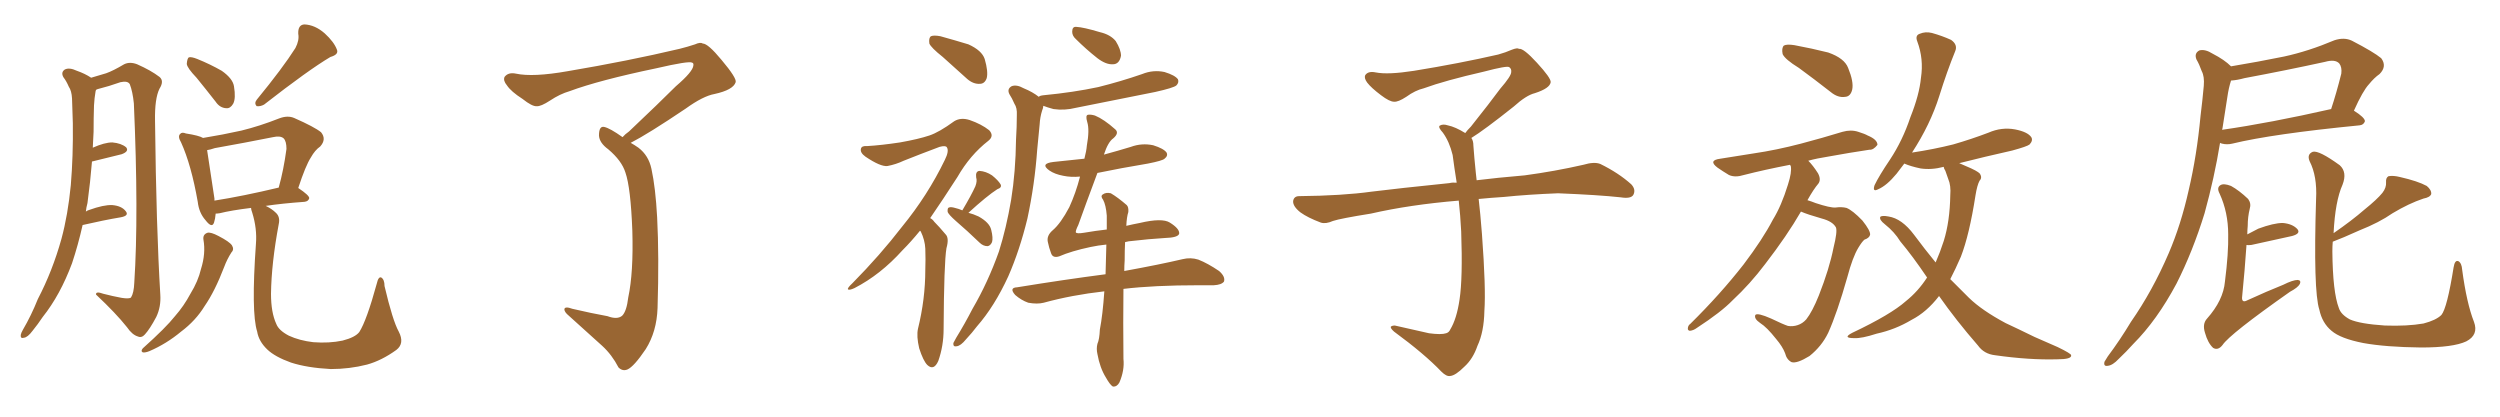 <svg xmlns="http://www.w3.org/2000/svg" xmlns:xlink="http://www.w3.org/1999/xlink" width="900" height="150"><path fill="#996633" padding="10" d="M29.74 81.01L29.74 81.01Q28.13 88.18 25.93 94.78L25.93 94.78Q21.68 106.20 15.38 114.11L15.38 114.11Q13.62 116.75 11.72 119.09L11.72 119.09Q9.96 121.44 8.64 121.58L8.64 121.58Q7.32 122.02 7.47 120.56L7.47 120.56Q7.62 119.82 8.20 118.80L8.20 118.80Q11.28 113.53 13.62 107.67L13.62 107.67Q18.90 97.56 22.12 85.99L22.12 85.99Q24.46 77.34 25.49 66.65L25.49 66.65Q26.37 56.25 26.22 44.38L26.22 44.38Q26.07 39.55 25.93 35.45L25.93 35.45Q25.78 32.67 24.76 31.20L24.76 31.20Q23.88 29.15 22.85 27.83L22.85 27.83Q21.83 26.07 23.29 25.05L23.29 25.05Q24.90 24.17 27.69 25.49L27.69 25.49Q30.62 26.51 32.81 27.98L32.81 27.98Q36.33 26.95 38.23 26.37L38.23 26.37Q40.72 25.49 44.68 23.14L44.68 23.14Q46.73 22.12 49.37 23.14L49.37 23.14Q54.35 25.34 57.42 27.69L57.42 27.69Q59.18 29.15 57.42 31.93L57.42 31.93Q55.66 35.45 55.81 43.51L55.81 43.51Q56.25 82.18 57.71 106.05L57.71 106.05Q58.01 110.45 56.25 114.11L56.25 114.11Q53.91 118.51 52.15 120.41L52.15 120.41Q50.98 121.73 49.66 121.14L49.66 121.14Q47.61 120.56 45.70 117.77L45.70 117.77Q41.75 112.79 34.57 106.05L34.57 106.05Q34.42 104.74 37.21 105.76L37.21 105.76Q40.58 106.64 43.80 107.23L43.80 107.23Q46.58 107.67 47.17 107.08L47.17 107.08Q48.19 105.47 48.34 101.81L48.34 101.81Q49.95 77.34 48.19 37.21L48.19 37.21Q47.75 32.96 46.73 30.32L46.73 30.32Q46.00 29.00 43.36 29.59L43.36 29.59Q39.26 31.05 35.16 32.08L35.16 32.08Q34.72 32.23 34.57 32.37L34.57 32.37Q34.42 32.67 34.42 32.81L34.42 32.81Q33.98 35.30 33.84 37.94L33.84 37.94Q33.69 42.48 33.69 47.46L33.69 47.46Q33.54 50.39 33.40 53.17L33.40 53.17Q37.65 51.27 40.43 51.27L40.43 51.27Q43.65 51.56 45.41 53.03L45.41 53.03Q46.58 54.49 43.80 55.52L43.80 55.52Q38.96 56.69 33.11 58.15L33.11 58.15Q32.52 65.48 31.49 73.10L31.49 73.10Q31.05 74.71 30.91 76.17L30.91 76.17Q31.49 75.73 32.08 75.59L32.08 75.59Q37.35 73.68 40.43 73.83L40.43 73.83Q43.80 74.12 45.26 76.03L45.26 76.03Q46.58 77.64 43.51 78.22L43.51 78.22Q37.35 79.25 29.74 81.01ZM70.75 27.98L70.75 27.98Q67.38 24.46 67.24 23.00L67.24 23.00Q67.38 21.09 67.97 20.65L67.97 20.65Q68.85 20.36 71.04 21.24L71.04 21.24Q75.73 23.14 79.83 25.49L79.83 25.49Q83.79 28.27 84.23 31.05L84.23 31.05Q84.96 35.45 83.94 37.35L83.94 37.35Q82.91 39.11 81.45 38.96L81.45 38.96Q79.10 38.82 77.64 36.62L77.64 36.62Q73.97 31.93 70.75 27.98ZM106.35 17.29L106.35 17.29Q107.81 14.50 107.37 12.16L107.37 12.16Q107.23 8.94 109.57 8.79L109.57 8.79Q113.38 8.94 116.89 12.01L116.89 12.01Q120.26 15.09 121.29 17.87L121.29 17.87Q122.02 19.63 118.95 20.51L118.95 20.51Q111.04 25.20 95.07 37.65L95.07 37.65Q93.75 38.38 92.43 38.23L92.43 38.23Q91.41 37.21 92.43 35.89L92.43 35.89Q101.81 24.46 106.35 17.29ZM73.24 86.28L73.24 86.28Q72.95 84.38 74.71 83.79L74.71 83.79Q75.88 83.50 78.66 84.96L78.66 84.96Q82.62 87.01 83.50 88.33L83.50 88.33Q84.38 89.79 83.35 90.82L83.35 90.82Q81.74 93.31 80.71 96.09L80.71 96.09Q77.34 104.88 73.68 110.16L73.68 110.16Q70.46 115.43 65.19 119.38L65.19 119.38Q59.91 123.78 53.76 126.42L53.76 126.42Q52.29 127.00 51.42 126.86L51.42 126.86Q50.54 126.42 51.42 125.39L51.42 125.39Q59.77 117.92 62.99 113.82L62.99 113.82Q66.21 110.16 68.55 105.76L68.55 105.76Q71.34 101.22 72.36 96.83L72.36 96.83Q74.12 91.26 73.24 86.28ZM143.55 119.38L143.55 119.38Q145.75 123.63 142.68 125.98L142.68 125.98Q137.40 129.79 132.13 131.25L132.13 131.25Q125.83 132.86 119.09 132.86L119.09 132.86Q110.60 132.42 104.74 130.52L104.74 130.52Q99.02 128.47 96.24 125.83L96.24 125.83Q93.16 122.90 92.58 119.38L92.58 119.38Q90.38 112.50 92.14 87.74L92.14 87.74Q92.58 82.32 90.82 76.61L90.82 76.61Q90.38 75.44 90.38 74.85L90.38 74.85Q83.20 75.73 79.10 76.76L79.10 76.76Q78.22 76.90 77.64 76.90L77.64 76.90Q77.49 78.81 77.05 80.13L77.05 80.13Q76.32 82.32 73.97 79.25L73.97 79.25Q71.63 76.61 71.19 72.66L71.19 72.66Q68.85 59.33 65.19 51.27L65.19 51.27Q63.87 49.07 64.89 48.19L64.89 48.19Q65.48 47.46 66.94 48.05L66.94 48.05Q71.63 48.78 73.10 49.66L73.10 49.66Q80.27 48.49 86.87 47.02L86.87 47.02Q93.46 45.41 100.49 42.63L100.49 42.63Q103.56 41.46 105.91 42.48L105.91 42.48Q113.23 45.70 115.58 47.61L115.58 47.61Q117.63 50.10 115.28 52.73L115.28 52.73Q113.38 54.05 111.91 56.69L111.91 56.69Q110.01 59.62 107.37 67.68L107.37 67.68Q111.33 70.31 111.33 71.34L111.33 71.34Q111.04 72.51 109.57 72.66L109.57 72.66Q101.51 73.24 95.65 74.12L95.65 74.12Q97.85 75.15 99.32 76.61L99.32 76.61Q100.93 78.08 100.34 80.71L100.34 80.71Q97.71 94.78 97.56 105.76L97.56 105.76Q97.56 112.50 99.46 116.60L99.46 116.60Q100.34 118.95 104.00 120.85L104.00 120.85Q107.81 122.61 112.79 123.19L112.79 123.19Q118.51 123.63 123.34 122.61L123.34 122.61Q127.88 121.44 129.35 119.53L129.35 119.53Q131.98 115.43 135.64 102.10L135.64 102.10Q136.23 99.46 137.26 99.90L137.26 99.90Q138.43 100.63 138.43 102.98L138.43 102.98Q141.36 115.43 143.55 119.38ZM77.20 72.22L77.20 72.22L77.20 72.22Q87.45 70.61 100.34 67.53L100.34 67.53Q102.10 61.23 103.13 53.61L103.13 53.61Q103.13 50.83 102.10 49.80L102.10 49.80Q100.93 48.78 98.29 49.37L98.29 49.37Q88.04 51.42 77.34 53.32L77.34 53.32Q75.59 53.91 74.56 54.05L74.56 54.05Q75.29 58.59 77.20 71.48L77.20 71.48Q77.20 71.78 77.20 72.22ZM224.12 49.37L224.12 49.37L224.12 49.37Q225 48.34 226.46 47.31L226.46 47.31Q237.45 36.91 243.31 31.05L243.31 31.05Q249.46 25.78 249.61 23.58L249.61 23.58Q249.76 22.71 249.17 22.56L249.17 22.56Q248.14 21.83 236.13 24.61L236.13 24.61Q215.77 28.86 205.08 32.81L205.08 32.81Q201.56 33.84 198.05 36.18L198.05 36.18Q194.68 38.38 193.21 38.23L193.21 38.23Q191.60 38.38 188.09 35.60L188.09 35.60Q183.98 32.96 182.52 30.76L182.52 30.76Q181.05 29.00 181.64 27.69L181.64 27.69Q182.96 25.93 185.74 26.51L185.74 26.51Q191.89 27.83 204.35 25.63L204.35 25.63Q226.03 21.97 244.63 17.58L244.63 17.58Q247.56 16.85 250.20 15.97L250.20 15.97Q252.10 15.09 252.98 15.67L252.98 15.67Q254.88 15.67 259.72 21.53L259.72 21.53Q265.28 28.13 264.84 29.59L264.84 29.59Q263.96 32.37 257.23 33.84L257.23 33.84Q253.13 34.57 246.83 39.11L246.83 39.11Q233.35 48.19 227.05 51.42L227.05 51.42Q228.37 52.15 229.83 53.17L229.83 53.17Q233.50 55.96 234.52 60.79L234.52 60.79Q235.99 67.53 236.57 78.22L236.57 78.22Q237.30 92.29 236.72 110.89L236.72 110.89Q236.43 119.38 232.47 125.68L232.47 125.68Q228.22 131.98 225.88 133.01L225.88 133.01Q224.12 133.74 222.66 132.28L222.66 132.28Q220.31 127.73 216.80 124.51L216.80 124.51Q211.08 119.38 204.79 113.67L204.79 113.67Q203.17 112.35 203.17 111.33L203.17 111.33Q203.32 110.16 206.10 111.18L206.10 111.18Q212.99 112.79 218.70 113.82L218.70 113.82Q222.22 115.14 223.97 113.67L223.97 113.67Q225.59 112.06 226.17 107.08L226.17 107.08Q228.08 98.14 227.64 83.06L227.64 83.06Q227.05 67.53 225.15 62.11L225.15 62.11Q223.83 57.86 218.99 53.76L218.99 53.76Q215.77 51.42 215.63 48.78L215.63 48.78Q215.63 45.26 217.53 45.70L217.53 45.70Q219.58 46.14 224.12 49.37ZM339.40 20.51L339.40 20.51Q335.16 17.14 334.57 15.67L334.57 15.67Q334.28 13.62 335.16 13.04L335.16 13.04Q336.18 12.60 338.53 13.04L338.53 13.04Q343.80 14.50 348.63 15.97L348.63 15.97Q353.47 18.16 354.49 21.24L354.49 21.24Q355.81 25.78 355.22 28.13L355.22 28.13Q354.49 30.18 352.73 30.18L352.73 30.18Q350.39 30.32 348.19 28.42L348.19 28.42Q343.51 24.17 339.40 20.51ZM331.20 83.06L331.20 83.06Q327.98 87.01 324.90 90.09L324.90 90.09Q316.99 98.88 307.62 103.71L307.62 103.71Q305.71 104.59 305.27 104.15L305.27 104.15Q304.98 103.71 306.88 101.95L306.88 101.95Q316.85 91.85 324.76 81.59L324.76 81.59Q333.98 70.31 340.14 57.57L340.14 57.57Q341.75 54.35 340.87 53.03L340.87 53.03Q340.43 52.29 338.23 52.88L338.23 52.88Q331.20 55.52 325.34 57.86L325.34 57.86Q322.56 59.18 319.48 59.77L319.48 59.77Q316.99 60.06 311.57 56.40L311.57 56.40Q309.52 54.93 309.96 53.47L309.96 53.47Q310.25 52.44 312.16 52.59L312.16 52.59Q317.29 52.29 324.02 51.27L324.02 51.27Q330.62 50.10 334.57 48.78L334.57 48.78Q338.09 47.61 343.51 43.65L343.51 43.65Q345.85 42.19 349.07 43.21L349.07 43.21Q353.32 44.68 356.10 46.88L356.10 46.88Q358.01 48.93 355.81 50.68L355.81 50.68Q349.22 55.81 344.68 63.72L344.68 63.72Q339.40 71.92 334.86 78.52L334.86 78.52Q335.74 78.96 336.33 79.83L336.33 79.83Q338.09 81.59 340.43 84.38L340.43 84.38Q341.75 85.69 340.72 89.36L340.72 89.36Q339.84 94.63 339.70 118.51L339.70 118.51Q339.70 124.51 337.79 129.93L337.79 129.93Q336.18 133.59 333.84 131.40L333.84 131.40Q332.37 129.93 330.91 125.39L330.91 125.39Q329.88 121.00 330.47 118.36L330.47 118.36Q333.11 107.67 333.11 97.12L333.11 97.12Q333.25 93.46 333.11 89.50L333.11 89.50Q332.96 86.43 331.49 83.35L331.49 83.35Q331.35 83.20 331.20 83.06ZM346.44 75.73L346.44 75.73Q349.66 70.31 351.12 67.09L351.12 67.09Q351.86 65.19 351.42 63.87L351.42 63.87Q351.12 61.67 352.59 61.52L352.59 61.52Q354.93 61.67 357.13 63.13L357.13 63.13Q359.33 64.89 360.21 66.36L360.21 66.36Q360.79 67.53 359.03 68.12L359.03 68.12Q355.37 70.46 348.63 76.61L348.63 76.61Q350.39 77.05 352.29 77.93L352.29 77.93Q356.25 80.13 356.84 82.76L356.84 82.76Q357.57 85.69 357.13 87.16L357.13 87.16Q356.54 88.48 355.52 88.62L355.52 88.62Q353.91 88.62 352.59 87.30L352.59 87.30Q348.19 83.06 344.09 79.54L344.09 79.54Q341.60 77.34 341.16 76.32L341.16 76.32Q341.02 74.85 341.60 74.71L341.60 74.71Q342.33 74.41 343.80 74.85L343.80 74.85Q345.12 75.15 346.44 75.73ZM387.30 14.06L387.30 14.06Q385.99 12.89 385.99 11.43L385.99 11.43Q385.99 9.52 387.45 9.67L387.45 9.67Q390.09 9.81 395.95 11.57L395.95 11.57Q399.76 12.45 401.66 14.79L401.66 14.79Q403.56 17.87 403.56 20.07L403.56 20.07Q402.98 23.14 400.63 23.14L400.63 23.14Q398.14 23.29 395.07 20.95L395.07 20.95Q390.97 17.72 387.30 14.06ZM373.97 34.86L373.97 34.86Q374.27 34.42 375.73 34.28L375.73 34.28Q386.43 33.25 395.36 31.35L395.36 31.35Q403.56 29.30 411.18 26.66L411.18 26.66Q415.14 25.05 419.24 25.93L419.24 25.93Q423.05 27.10 424.07 28.56L424.07 28.56Q424.51 29.74 423.49 30.76L423.49 30.76Q422.46 31.64 415.87 33.11L415.87 33.11Q401.37 36.04 387.30 38.82L387.30 38.82Q383.20 39.84 379.25 39.26L379.25 39.26Q377.05 38.67 375.59 38.09L375.59 38.09Q375.59 38.82 375.15 39.84L375.15 39.84Q374.41 42.19 374.27 44.82L374.27 44.82Q373.83 49.07 373.39 53.91L373.39 53.91Q372.51 66.36 369.87 78.66L369.87 78.66Q367.09 90.09 362.99 99.46L362.99 99.46Q358.01 110.30 351.71 117.48L351.71 117.48Q349.95 119.82 347.75 122.17L347.75 122.17Q345.85 124.51 344.38 124.66L344.38 124.66Q343.07 124.95 343.21 123.49L343.21 123.49Q343.65 122.61 344.24 121.58L344.24 121.58Q347.31 116.60 350.10 111.18L350.10 111.18Q355.66 101.66 359.62 90.53L359.62 90.53Q362.26 82.18 364.01 71.92L364.01 71.92Q365.63 61.82 365.77 50.24L365.77 50.24Q366.06 45.56 366.06 41.46L366.06 41.46Q366.21 38.82 365.19 37.35L365.19 37.35Q364.31 35.30 363.43 33.98L363.43 33.98Q362.40 32.08 364.16 31.05L364.16 31.05Q365.92 30.32 368.55 31.79L368.55 31.79Q371.78 33.11 373.97 34.86ZM405.03 87.16L405.03 87.16L405.03 87.16Q404.88 90.09 404.88 93.75L404.88 93.75Q404.74 95.65 404.74 97.56L404.74 97.56Q417.63 95.21 425.68 93.31L425.68 93.31Q428.61 92.58 431.40 93.46L431.40 93.46Q434.77 94.78 438.87 97.56L438.87 97.56Q441.21 99.61 440.63 101.37L440.63 101.37Q439.75 102.54 436.96 102.69L436.96 102.69Q434.33 102.69 431.54 102.69L431.54 102.69Q415.43 102.69 404.44 104.00L404.44 104.00Q404.30 115.87 404.44 129.20L404.44 129.20Q404.88 133.30 402.98 137.70L402.98 137.70Q402.10 139.31 400.63 139.16L400.63 139.16Q399.61 138.57 398.14 135.94L398.14 135.94Q395.95 132.42 395.07 127.44L395.07 127.44Q394.63 125.54 395.07 123.78L395.07 123.78Q395.80 122.17 395.95 118.65L395.95 118.65Q396.97 113.38 397.56 104.88L397.56 104.88Q385.84 106.20 375.73 108.98L375.73 108.98Q373.39 109.57 370.17 108.98L370.17 108.98Q367.68 108.11 365.48 106.20L365.48 106.20Q363.13 103.56 366.21 103.42L366.21 103.42Q383.35 100.63 398.00 98.73L398.00 98.73Q398.14 92.87 398.29 88.04L398.29 88.04Q395.36 88.33 392.58 88.92L392.58 88.92Q385.69 90.38 381.30 92.29L381.30 92.29Q378.96 93.02 378.37 91.11L378.37 91.11Q377.64 89.21 377.20 87.01L377.20 87.01Q376.76 84.81 378.96 82.91L378.96 82.91Q381.88 80.42 384.96 74.56L384.96 74.56Q387.30 69.43 388.77 63.72L388.77 63.72Q388.77 63.57 388.77 63.57L388.77 63.57Q385.55 63.87 382.76 63.28L382.76 63.28Q379.69 62.70 377.78 61.38L377.78 61.38Q374.27 58.89 379.25 58.30L379.25 58.30Q384.96 57.71 390.38 57.13L390.38 57.13Q391.11 54.35 391.26 52.44L391.26 52.44Q392.29 46.73 391.41 43.95L391.41 43.95Q390.67 41.46 391.70 41.31L391.70 41.31Q392.72 41.16 394.19 41.60L394.19 41.60Q397.41 42.92 401.51 46.58L401.51 46.58Q402.98 47.90 400.78 49.80L400.78 49.80Q398.88 51.12 397.41 55.66L397.41 55.66Q402.25 54.35 407.08 52.88L407.08 52.88Q411.04 51.42 415.14 52.29L415.14 52.29Q418.95 53.47 419.97 54.93L419.97 54.93Q420.56 56.10 419.24 57.13L419.24 57.13Q418.51 57.86 413.23 58.89L413.23 58.89Q403.56 60.50 395.07 62.26L395.07 62.26Q390.53 74.41 388.18 81.01L388.18 81.01Q387.16 83.06 387.30 83.64L387.30 83.64Q387.60 84.23 390.23 83.79L390.23 83.79Q394.48 83.06 398.44 82.62L398.44 82.62Q398.44 79.83 398.44 77.64L398.44 77.64Q398.14 73.83 397.12 71.92L397.12 71.92Q396.09 70.61 396.97 70.02L396.97 70.02Q398.14 69.14 399.90 69.58L399.90 69.58Q402.39 71.04 405.62 73.83L405.62 73.83Q406.35 74.56 406.20 76.32L406.20 76.32Q405.62 78.08 405.47 81.30L405.47 81.30Q407.96 80.71 410.30 80.27L410.30 80.27Q418.36 78.37 421.14 80.13L421.14 80.13Q424.66 82.32 424.51 84.08L424.51 84.08Q424.22 85.55 419.24 85.69L419.24 85.69Q413.96 85.99 406.35 86.87L406.35 86.87Q405.62 87.01 405.03 87.16ZM529.69 49.66L529.69 49.66L529.69 49.66Q530.42 50.68 530.42 52.44L530.42 52.44Q530.71 56.54 531.30 62.26L531.30 62.26Q531.45 63.13 531.59 64.89L531.59 64.89Q538.62 64.01 548.88 63.13L548.88 63.13Q559.72 61.67 569.97 59.33L569.97 59.33Q573.93 58.15 576.12 59.03L576.12 59.03Q582.71 62.26 587.26 66.36L587.26 66.36Q589.01 68.26 587.99 70.17L587.99 70.17Q587.11 71.63 583.45 71.04L583.45 71.04Q575.54 70.17 560.89 69.58L560.89 69.58Q549.90 70.02 541.41 70.90L541.41 70.90Q536.87 71.19 532.32 71.63L532.32 71.63Q532.91 76.61 533.50 84.23L533.50 84.23Q534.96 103.86 534.38 111.91L534.38 111.91Q534.23 119.53 531.88 124.51L531.88 124.51Q530.27 129.20 527.20 131.98L527.20 131.98Q523.97 135.21 522.07 135.35L522.07 135.35Q520.75 135.64 518.85 133.74L518.85 133.74Q512.84 127.44 501.86 119.38L501.86 119.38Q500.54 118.21 500.68 117.63L500.68 117.63Q501.12 117.19 502.15 117.19L502.15 117.19Q508.15 118.51 514.45 119.97L514.45 119.97Q518.85 120.56 520.61 119.97L520.61 119.97Q521.63 119.68 522.07 118.65L522.07 118.65Q524.41 114.84 525.44 107.81L525.44 107.81Q526.61 100.20 526.03 83.35L526.03 83.35Q525.73 77.49 525.15 72.22L525.15 72.22Q507.57 73.68 493.51 76.90L493.51 76.90Q482.52 78.66 479.88 79.54L479.88 79.54Q477.25 80.71 475.49 80.13L475.49 80.13Q470.80 78.37 468.16 76.46L468.16 76.46Q465.38 74.27 465.53 72.36L465.53 72.36Q465.82 70.61 467.72 70.61L467.72 70.61Q483.25 70.46 493.80 68.99L493.80 68.99Q503.17 67.82 521.78 65.92L521.78 65.92Q522.95 65.63 524.41 65.77L524.41 65.77Q523.54 60.35 522.95 55.81L522.95 55.81Q521.78 50.98 519.43 47.75L519.43 47.75Q517.68 45.85 518.26 45.26L518.26 45.26Q519.43 44.53 521.19 45.12L521.19 45.12Q523.97 45.70 527.49 47.90L527.49 47.90Q528.22 46.88 529.54 45.56L529.54 45.56Q536.43 36.91 540.09 31.93L540.09 31.93Q544.04 27.39 544.04 25.93L544.04 25.93Q544.19 24.76 543.31 24.17L543.31 24.17Q542.58 23.58 534.23 25.78L534.23 25.78Q520.17 29.00 512.55 31.79L512.55 31.79Q509.47 32.52 506.25 34.86L506.25 34.86Q503.32 36.77 501.86 36.62L501.86 36.62Q500.24 36.62 497.17 34.28L497.17 34.28Q493.65 31.64 492.19 29.74L492.19 29.74Q491.02 28.13 491.46 27.10L491.46 27.10Q492.48 25.49 495.26 26.07L495.26 26.07Q499.66 26.95 509.03 25.49L509.03 25.49Q525.29 22.85 539.36 19.63L539.36 19.63Q541.99 18.90 544.34 17.87L544.34 17.87Q546.24 17.14 546.83 17.58L546.83 17.58Q548.44 17.29 553.27 22.56L553.27 22.56Q558.40 28.13 558.25 29.59L558.25 29.59Q557.96 31.79 552.54 33.54L552.54 33.54Q549.46 34.28 544.92 38.38L544.92 38.38Q534.23 46.88 529.69 49.66ZM647.61 24.46L647.61 24.46Q642.63 21.39 641.75 19.48L641.75 19.48Q641.31 17.29 642.19 16.41L642.19 16.41Q643.21 15.82 646.00 16.26L646.00 16.26Q652.29 17.43 658.15 18.90L658.15 18.90Q664.01 20.95 665.33 24.46L665.33 24.46Q667.38 29.44 666.80 32.23L666.80 32.23Q666.21 34.72 664.31 34.86L664.31 34.86Q661.67 35.30 659.03 33.11L659.03 33.11Q653.03 28.42 647.61 24.46ZM648.34 76.17L648.34 76.17Q643.36 84.81 635.45 95.07L635.45 95.07Q630.03 102.25 623.73 108.11L623.73 108.11Q619.63 112.35 610.84 118.07L610.84 118.07Q609.67 118.95 608.35 119.09L608.35 119.09Q607.62 118.95 607.62 118.36L607.62 118.36Q607.62 117.19 608.50 116.60L608.50 116.60Q619.34 105.91 627.69 95.21L627.69 95.21Q634.57 86.13 638.23 79.10L638.23 79.10Q641.31 74.12 643.65 66.50L643.65 66.50Q645.12 61.96 644.68 59.77L644.68 59.77Q644.53 59.47 644.38 59.33L644.38 59.33Q635.30 61.08 627.83 62.99L627.83 62.99Q624.61 64.01 622.41 62.99L622.41 62.99Q620.21 61.67 618.31 60.35L618.31 60.35Q614.79 57.71 619.34 57.13L619.34 57.13Q625.49 56.10 631.35 55.22L631.35 55.22Q639.40 54.05 648.34 51.71L648.34 51.71Q656.10 49.66 663.28 47.46L663.28 47.46Q666.36 46.58 668.99 47.46L668.99 47.46Q671.34 48.19 672.36 48.78L672.36 48.78Q675.88 50.24 675.88 52.15L675.88 52.15Q674.41 54.05 672.95 53.91L672.95 53.91Q666.06 54.93 658.01 56.40L658.01 56.40Q654.20 56.98 650.98 57.86L650.98 57.86Q652.73 59.62 654.49 62.40L654.49 62.40Q655.66 64.60 654.64 66.06L654.64 66.06Q652.88 68.12 650.68 72.07L650.68 72.07Q652.15 72.51 653.61 73.10L653.61 73.10Q658.89 74.85 660.79 74.71L660.79 74.71Q662.99 74.41 664.75 74.85L664.75 74.85Q666.94 75.73 670.46 79.39L670.46 79.39Q673.39 83.06 673.24 84.52L673.24 84.52Q672.95 85.69 671.19 86.28L671.19 86.28Q670.31 87.01 668.99 89.21L668.99 89.21Q666.94 92.58 665.04 99.76L665.04 99.76Q661.38 112.65 658.15 119.82L658.15 119.82Q655.81 124.66 651.42 128.17L651.42 128.17Q646.88 130.96 644.97 130.37L644.97 130.37Q643.21 129.49 642.63 127.15L642.63 127.15Q641.75 124.80 639.40 122.02L639.40 122.02Q636.04 117.77 633.69 116.31L633.69 116.31Q631.35 114.70 631.93 113.38L631.93 113.38Q632.67 112.50 637.65 114.70L637.65 114.70Q641.89 116.75 643.65 117.33L643.65 117.33Q645.41 117.63 647.17 117.04L647.17 117.04Q648.93 116.46 650.24 114.99L650.24 114.99Q652.44 112.21 654.79 106.35L654.79 106.35Q658.59 96.68 660.06 89.21L660.06 89.21Q661.52 83.35 660.94 81.88L660.94 81.88Q659.77 79.69 655.81 78.66L655.81 78.66Q650.68 77.20 648.34 76.17ZM698.00 106.49L698.00 106.49L698.00 106.49Q698.00 106.49 698.00 106.64L698.00 106.64Q693.60 112.35 688.18 115.14L688.18 115.14Q682.32 118.65 675.59 120.12L675.59 120.12Q670.17 121.88 667.53 121.73L667.53 121.73Q663.13 121.73 666.80 119.82L666.80 119.82Q680.71 113.23 686.13 108.40L686.13 108.40Q690.53 104.88 693.75 99.90L693.75 99.90Q688.62 92.29 684.08 86.87L684.08 86.87Q682.03 83.50 678.52 80.71L678.52 80.71Q676.46 79.10 676.90 78.08L676.90 78.08Q677.49 77.49 679.83 77.93L679.83 77.93Q684.67 78.66 689.06 84.52L689.06 84.52Q692.87 89.65 696.83 94.48L696.83 94.48Q698.44 90.82 699.76 86.72L699.76 86.72Q701.95 79.69 702.10 70.31L702.10 70.31Q702.39 66.80 701.37 64.45L701.37 64.45Q700.78 62.84 700.34 61.52L700.34 61.52Q699.76 60.64 699.76 60.06L699.76 60.06Q695.36 61.23 691.41 60.64L691.41 60.64Q687.89 59.91 685.55 58.89L685.55 58.89Q684.23 60.64 682.76 62.55L682.76 62.55Q679.25 66.80 676.17 68.12L676.17 68.12Q673.97 69.29 674.85 66.65L674.85 66.65Q676.46 63.28 680.42 57.42L680.42 57.42Q684.96 50.54 687.74 42.19L687.74 42.19Q690.97 34.13 691.55 27.98L691.55 27.98Q692.58 21.24 690.23 14.94L690.23 14.94Q689.36 12.74 691.11 12.16L691.11 12.16Q693.16 11.28 695.51 11.87L695.51 11.87Q699.17 12.89 702.39 14.36L702.39 14.36Q704.88 16.11 703.86 18.46L703.86 18.46Q700.93 25.63 698.14 34.57L698.14 34.57Q694.92 44.82 688.33 54.93L688.33 54.93Q696.09 53.76 703.13 52.00L703.13 52.00Q709.72 50.10 715.87 47.75L715.87 47.75Q720.56 45.70 725.39 46.58L725.39 46.58Q729.93 47.46 731.25 49.37L731.25 49.37Q731.98 50.54 730.66 52.00L730.66 52.00Q729.79 52.73 724.37 54.20L724.37 54.20Q714.55 56.40 705.32 58.74L705.32 58.74Q706.35 59.18 707.67 59.77L707.67 59.77Q711.91 61.52 712.79 62.55L712.79 62.55Q713.67 64.01 712.65 65.04L712.65 65.04Q711.77 66.65 711.18 70.31L711.18 70.31Q708.98 84.52 705.91 92.43L705.91 92.43Q704.00 96.83 702.10 100.49L702.10 100.49Q705.62 104.00 708.84 107.23L708.84 107.23Q713.53 111.77 722.02 116.31L722.02 116.31Q726.12 118.21 732.42 121.29L732.42 121.29Q736.82 123.19 740.77 124.95L740.77 124.95Q745.61 127.29 745.61 127.88L745.61 127.88Q745.90 129.35 740.63 129.35L740.63 129.35Q730.52 129.64 718.21 127.88L718.21 127.88Q714.26 127.44 712.06 124.37L712.06 124.37Q704.15 115.28 698.00 106.49ZM847.41 39.84L847.41 39.84Q851.37 42.33 851.37 43.65L851.37 43.65Q850.93 44.97 849.46 45.12L849.46 45.12Q818.12 48.19 803.61 51.71L803.61 51.71Q801.71 52.15 799.95 51.71L799.95 51.71Q799.37 51.56 799.22 51.42L799.22 51.42Q797.17 64.01 793.65 76.76L793.65 76.76Q789.40 90.53 783.54 102.10L783.54 102.10Q776.51 115.28 768.02 123.78L768.02 123.78Q765.53 126.56 762.74 129.20L762.74 129.20Q760.55 131.54 758.79 131.69L758.79 131.69Q757.18 131.98 757.62 130.22L757.62 130.22Q758.20 129.35 758.79 128.32L758.79 128.32Q763.18 122.46 767.14 115.87L767.14 115.87Q774.90 104.74 780.76 91.11L780.76 91.11Q785.16 80.86 787.94 68.41L787.94 68.41Q790.87 55.96 792.19 41.75L792.19 41.75Q792.92 35.89 793.36 30.91L793.36 30.91Q793.65 27.54 792.63 25.63L792.63 25.63Q791.75 23.14 790.72 21.39L790.72 21.39Q789.84 19.19 791.75 18.16L791.75 18.16Q793.80 17.58 796.58 19.34L796.58 19.34Q800.83 21.53 803.17 23.88L803.17 23.88Q812.84 22.27 822.22 20.36L822.22 20.36Q831.01 18.46 840.38 14.50L840.38 14.50Q843.90 13.33 846.68 14.65L846.68 14.65Q854.59 18.75 857.23 20.95L857.23 20.95Q859.42 23.88 856.64 26.66L856.64 26.66Q854.74 27.98 852.83 30.32L852.83 30.32Q850.63 32.67 847.41 39.84ZM808.01 28.13L808.01 28.13Q805.37 28.86 803.17 29.00L803.17 29.00Q802.29 31.79 801.86 34.86L801.86 34.86Q800.98 40.28 800.10 46.14L800.10 46.14Q799.95 46.58 799.95 46.73L799.95 46.73Q817.24 44.24 839.21 39.26L839.21 39.26Q841.11 33.54 842.87 26.51L842.87 26.51Q843.16 24.17 842.14 22.85L842.14 22.85Q840.67 21.24 837.01 22.27L837.01 22.27Q822.95 25.34 808.01 28.13ZM809.03 84.38L809.03 84.38Q811.08 83.35 812.99 82.32L812.99 82.32Q818.55 80.27 821.78 80.27L821.78 80.27Q825.29 80.57 827.05 82.47L827.05 82.47Q828.37 84.08 825.15 84.96L825.15 84.96Q818.99 86.28 810.50 88.18L810.50 88.18Q809.18 88.33 808.74 88.18L808.74 88.18Q808.15 96.97 807.13 107.23L807.13 107.23Q807.13 109.13 809.03 108.11L809.03 108.11Q816.06 104.88 821.92 102.54L821.92 102.54Q825.44 100.78 827.20 100.78L827.20 100.78Q828.52 100.93 827.93 102.25L827.93 102.25Q827.20 103.56 824.41 105.03L824.41 105.03Q802.73 120.26 800.10 124.22L800.10 124.22Q798.49 126.27 796.73 125.24L796.73 125.24Q794.82 123.49 793.80 119.82L793.80 119.82Q792.77 116.60 794.53 114.70L794.53 114.70Q800.39 108.11 800.98 101.37L800.98 101.37Q802.29 91.11 802.15 84.38L802.15 84.38Q802.15 76.46 799.07 69.73L799.07 69.73Q797.90 67.53 799.37 66.65L799.37 66.65Q800.54 65.92 803.17 66.94L803.17 66.94Q806.10 68.55 809.33 71.63L809.33 71.63Q810.50 73.24 809.91 75.15L809.91 75.15Q809.18 78.08 809.18 81.30L809.18 81.30Q809.03 82.91 809.03 84.38ZM890.63 115.87L890.63 115.87L890.63 115.87Q892.38 120.56 887.84 122.90L887.84 122.90Q883.15 125.10 871.58 125.10L871.58 125.10Q858.84 124.95 850.78 123.49L850.78 123.49Q842.58 121.88 839.36 119.09L839.36 119.09Q835.99 116.31 834.96 111.47L834.96 111.47Q832.76 104.74 833.79 71.63L833.79 71.63Q834.23 63.43 831.45 58.01L831.45 58.01Q830.42 55.52 832.62 54.64L832.62 54.64Q834.81 54.05 842.29 59.47L842.29 59.47Q845.07 61.96 843.31 66.50L843.31 66.50Q840.67 72.36 840.09 83.94L840.09 83.94Q846.68 79.39 851.22 75.44L851.22 75.44Q855.76 71.78 857.67 69.43L857.67 69.43Q859.13 67.53 858.98 65.63L858.98 65.63Q858.84 64.01 859.86 63.43L859.86 63.43Q861.62 63.13 863.96 63.72L863.96 63.72Q870.41 65.19 873.63 66.94L873.63 66.94Q875.39 68.41 875.24 69.87L875.24 69.87Q874.80 71.04 872.46 71.48L872.46 71.48Q867.19 73.24 861.33 76.76L861.33 76.76Q856.49 80.13 849.46 82.91L849.46 82.91Q843.31 85.69 839.79 87.01L839.79 87.01Q839.65 88.62 839.65 90.53L839.65 90.53Q839.79 105.18 841.99 110.89L841.99 110.89Q842.72 113.23 845.95 114.99L845.95 114.99Q849.61 116.60 858.54 117.19L858.54 117.19Q866.60 117.48 872.46 116.46L872.46 116.46Q877.00 115.28 878.91 113.38L878.91 113.38Q880.96 110.89 883.30 96.24L883.30 96.24Q883.74 93.46 885.06 94.04L885.06 94.04Q886.23 94.78 886.38 97.12L886.38 97.12Q887.99 109.13 890.63 115.87Z"/></svg>